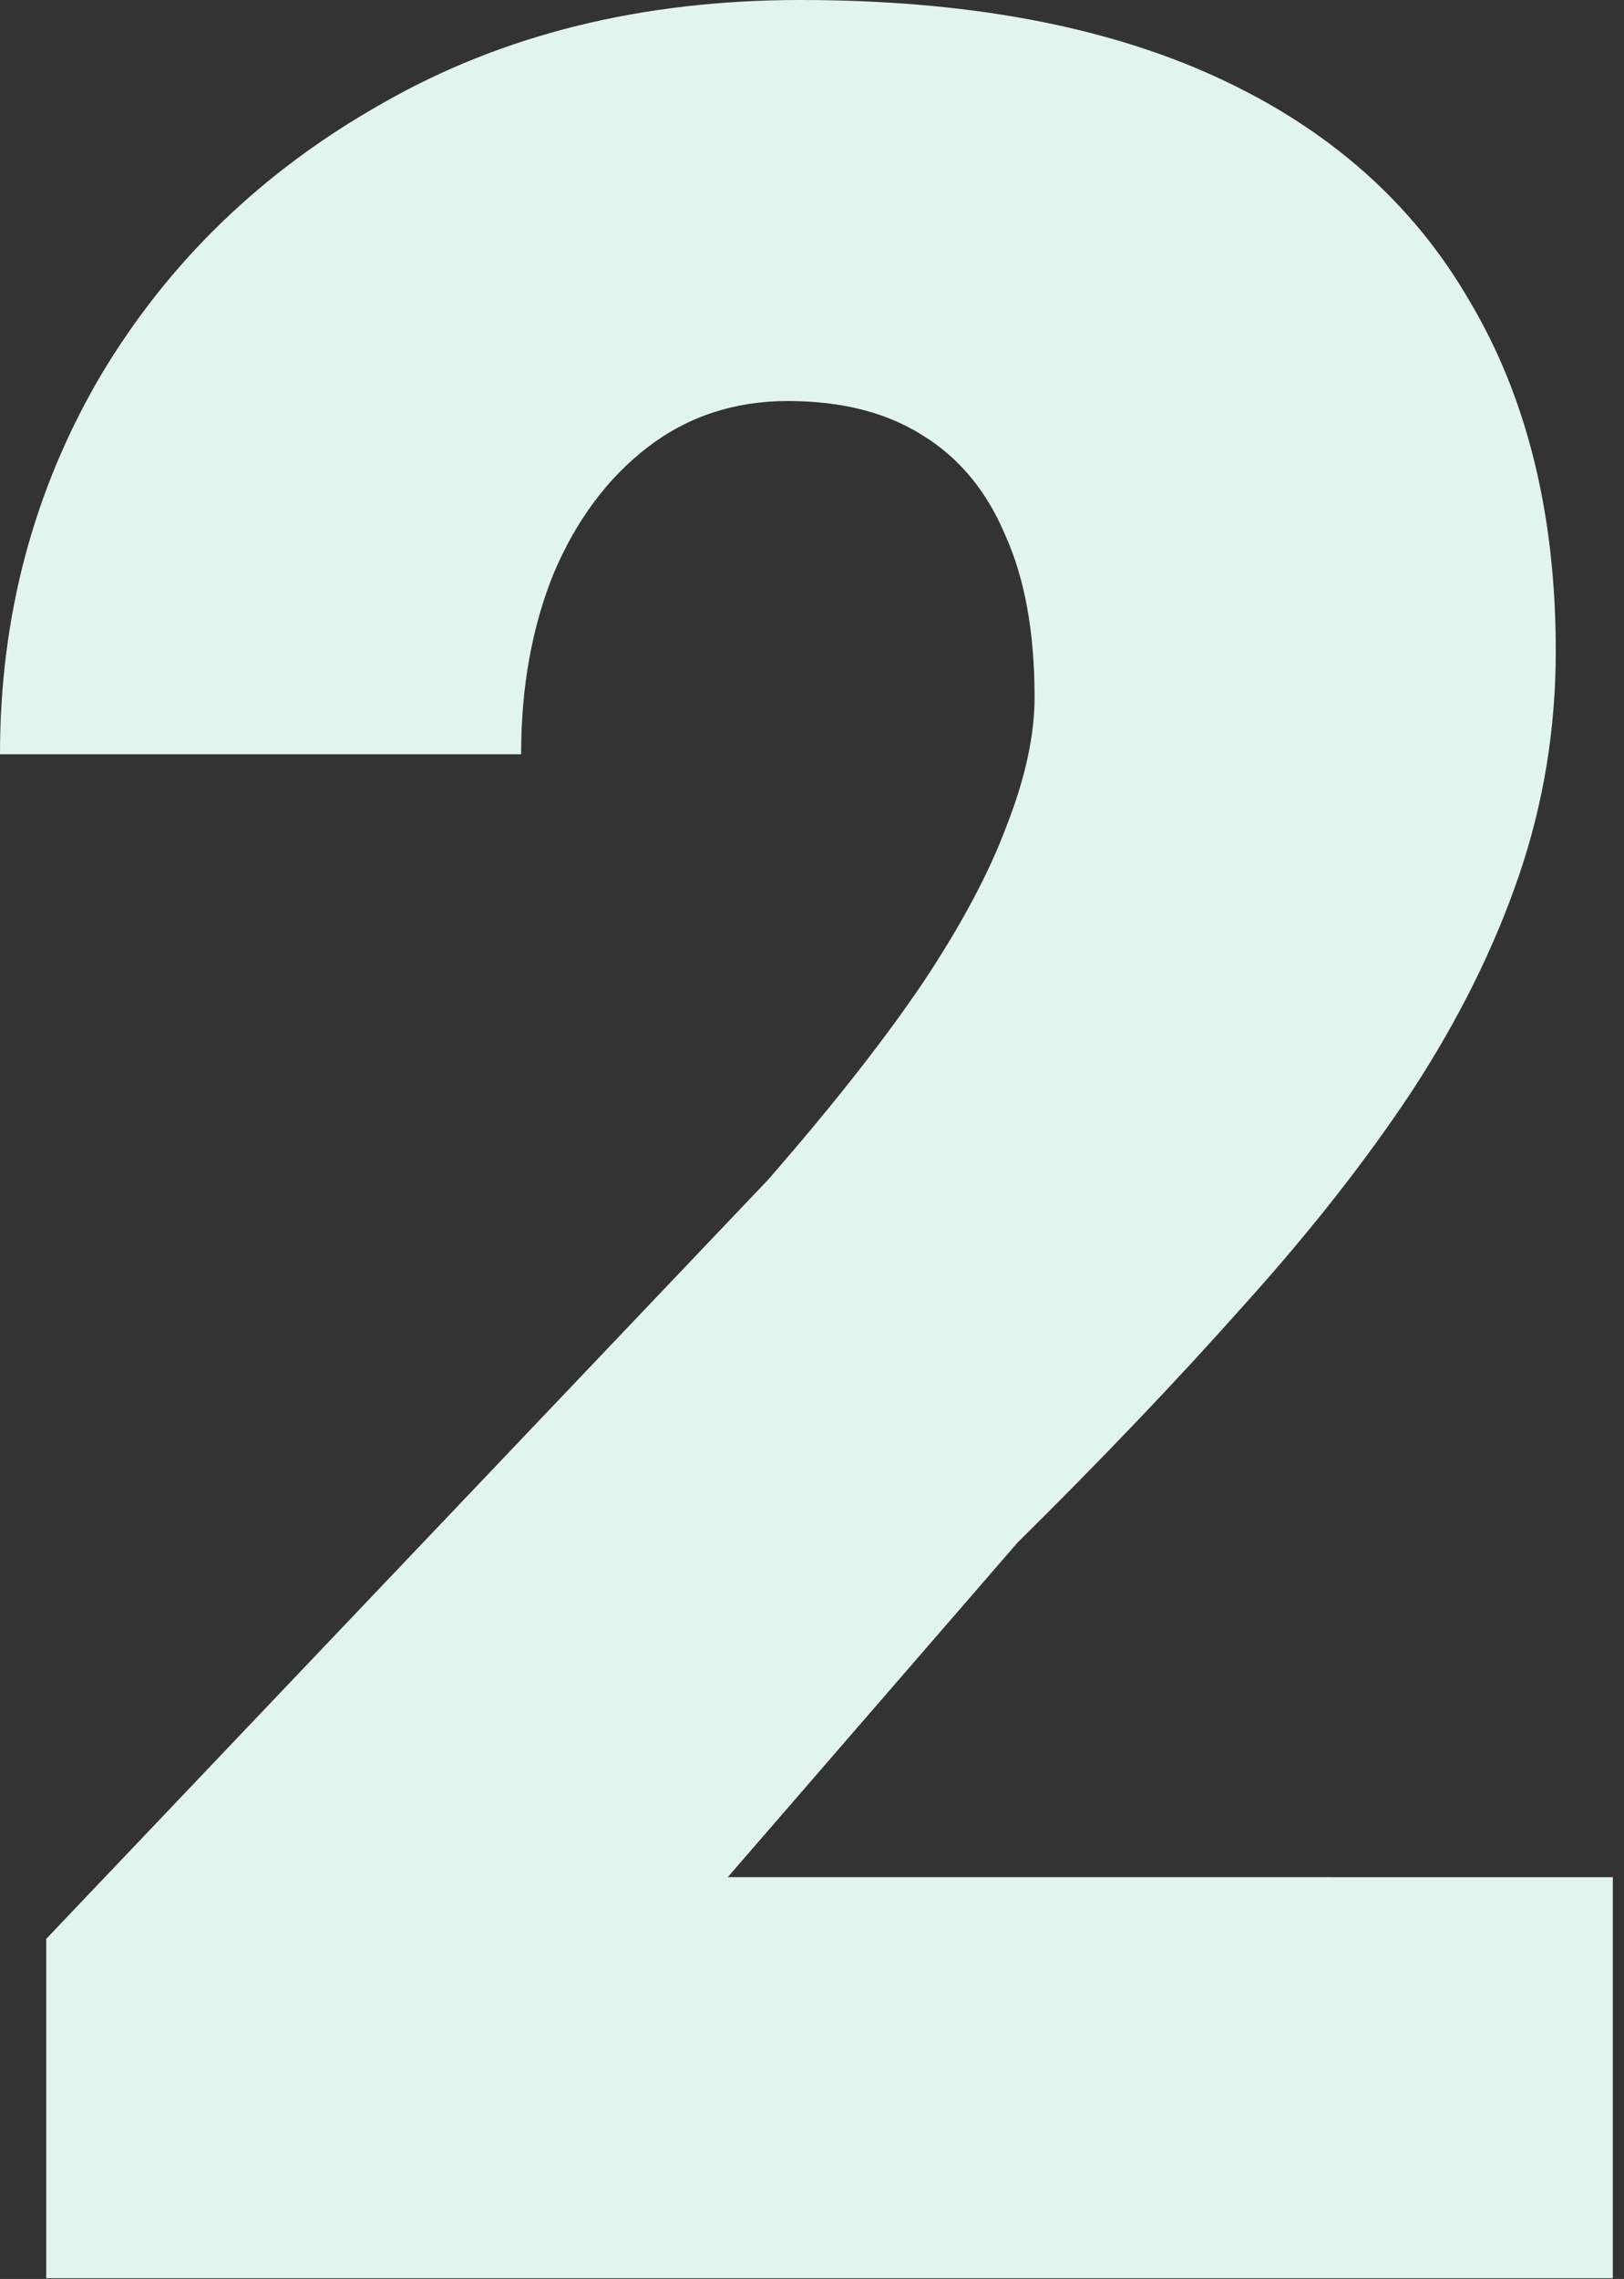 <svg xmlns="http://www.w3.org/2000/svg" width="72" height="101" fill="none"><rect width="100%" height="100%" fill="#333333" stroke="none"/><path fill="#E1F5EC" d="M71.504 83.193v17.774H2.05v-15.04l31.992-33.632q4.238-4.854 6.836-8.682 2.598-3.896 3.76-7.04 1.23-3.145 1.23-5.675 0-4.306-1.299-7.177-1.23-2.94-3.691-4.444-2.393-1.503-5.947-1.504-3.555 0-6.221 2.051-2.665 2.05-4.17 5.606-1.436 3.554-1.436 7.998H0q0-9.16 4.443-16.748 4.512-7.588 12.51-12.1Q24.951 0 35.478 0q11.007 0 18.457 3.418 7.452 3.419 11.212 9.912 3.828 6.426 3.828 15.518 0 5.195-1.641 9.98-1.64 4.785-4.717 9.502-3.075 4.65-7.52 9.57-4.374 4.922-9.98 10.46L32.266 83.192z"/></svg>